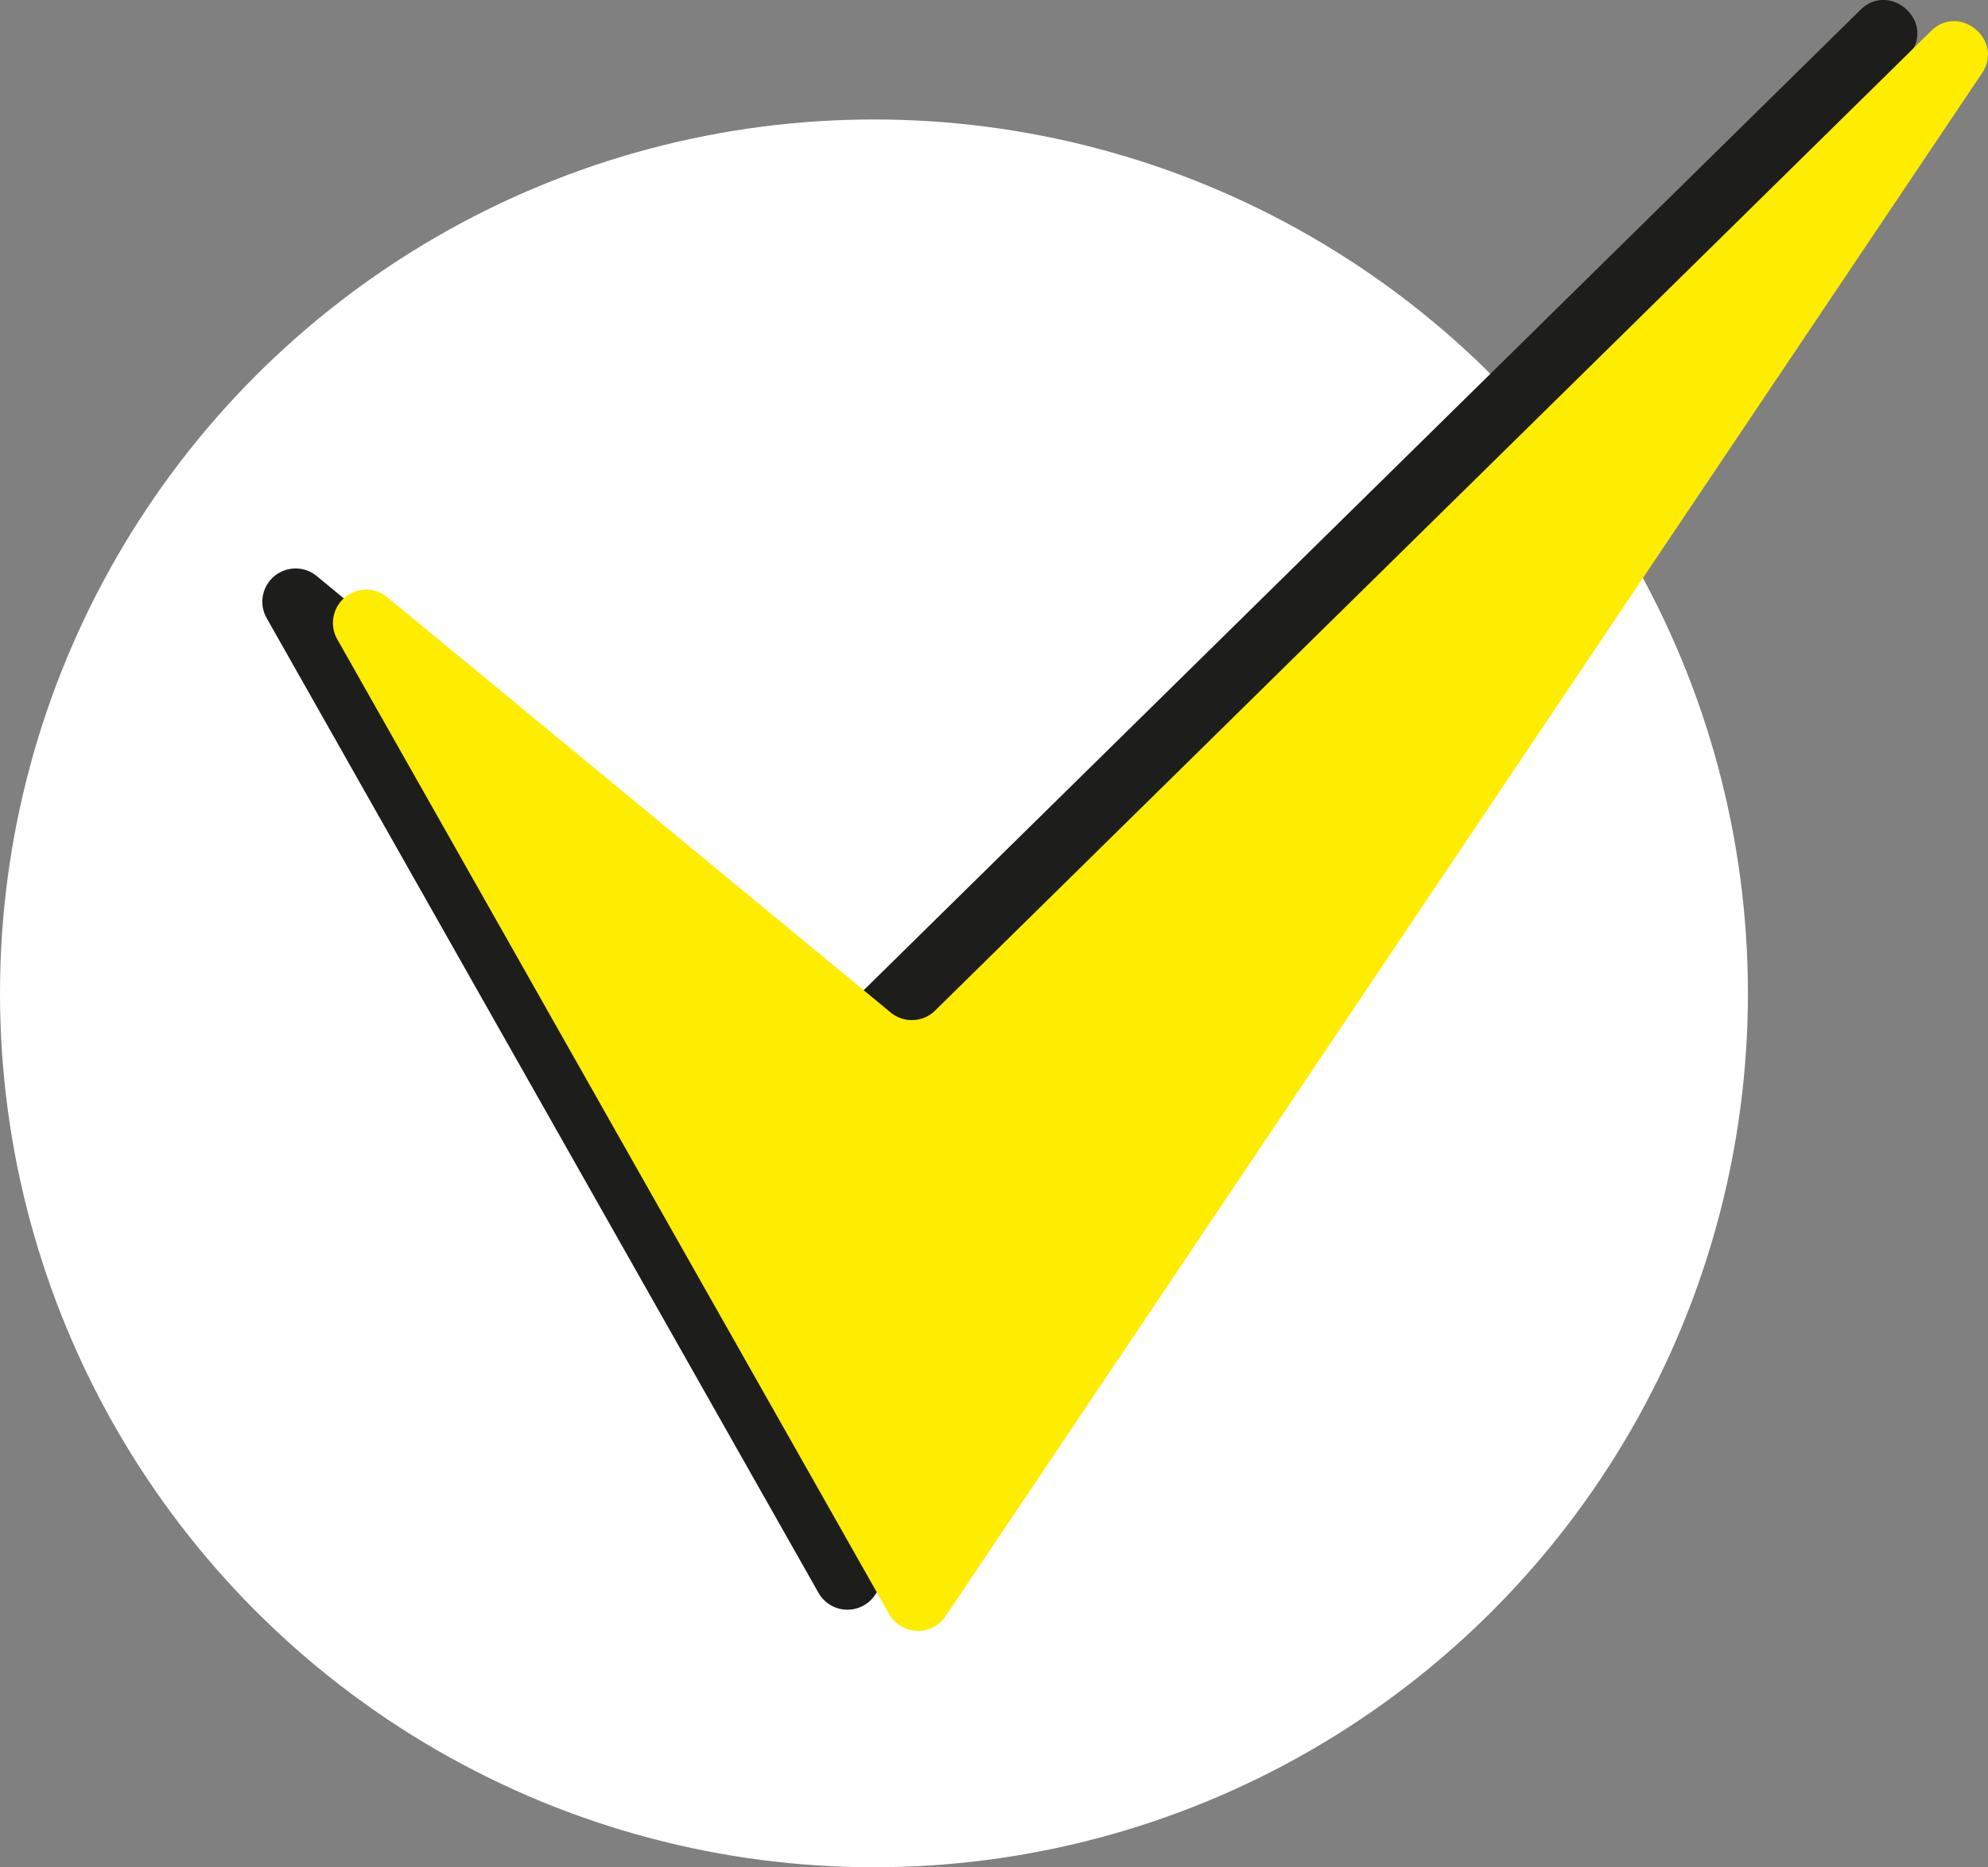 <svg xmlns="http://www.w3.org/2000/svg" viewBox="0 0 281.54 264.45">
  <rect x="0" y="0" width="281.54" height="264.45" fill="#808080" stroke="none"/>
  <defs>
    <style>
      .cls-1 {
        fill: #fff;
      }

      .cls-2 {
        fill: #1d1d1b;
      }

      .cls-3 {
        fill: #ffed00;
      }
    </style>
  </defs>
  <g id="Layer_2" data-name="Layer 2">
    <g id="Layer_1-2" data-name="Layer 1">
      <circle class="cls-1" cx="123.77" cy="140.69" r="123.77"/>
      <path class="cls-2" d="M37.73,87.48l78.15,138.05a4.71,4.71,0,0,0,8,.43L270.62,7.47c3.33-4.74-3.18-10.14-7.22-6L122.51,140.05a4.7,4.7,0,0,1-6.37.35L44.85,81.58A4.71,4.71,0,0,0,37.73,87.48Z"/>
      <path class="cls-3" d="M47.73,90.48l78.15,138.05a4.71,4.71,0,0,0,8,.43L280.62,10.47c3.33-4.74-3.18-10.14-7.22-6L132.51,143.05a4.7,4.7,0,0,1-6.37.35L54.85,84.58A4.71,4.71,0,0,0,47.73,90.48Z"/>
    </g>
  </g>
</svg>
